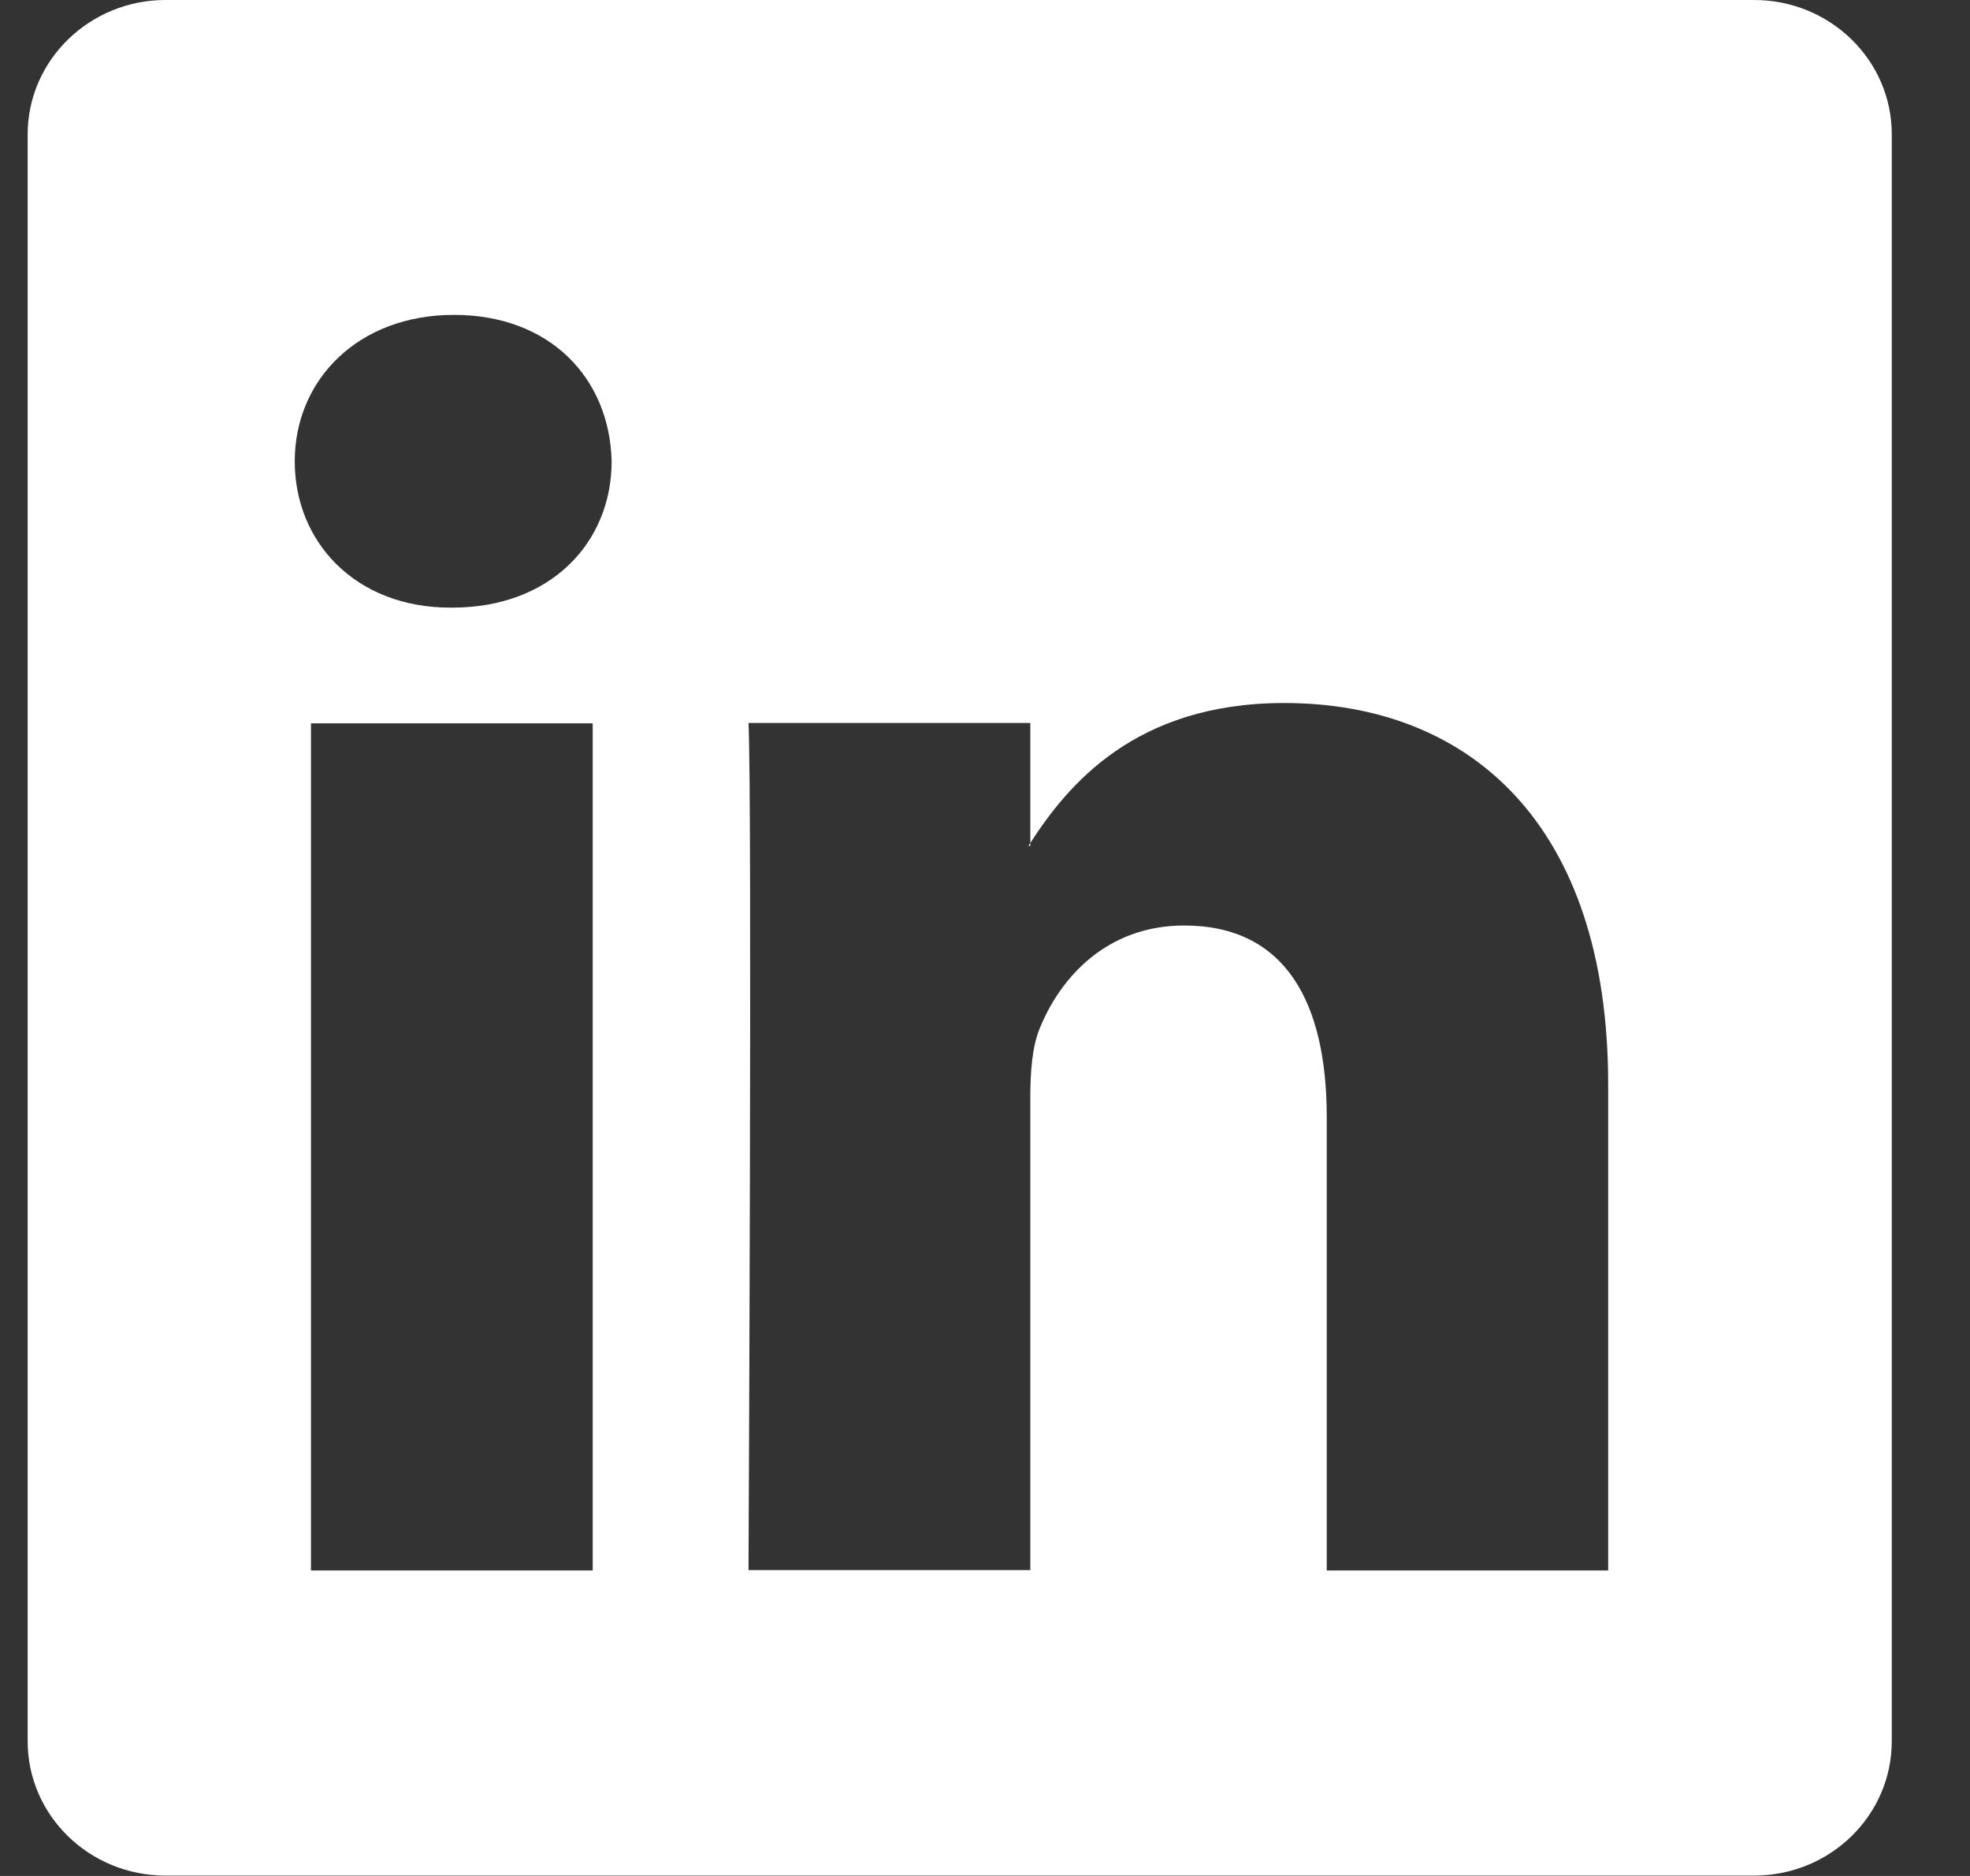 <svg width="21" height="20" viewBox="0 0 21 20" fill="none" xmlns="http://www.w3.org/2000/svg">
<rect x="0" y="0" width="21" height="20" fill="#333333" stroke="none"/>
<g clip-path="url(#clip0_11229_5513)">
<path d="M10.983 9.018V8.986C10.983 8.986 10.971 9.006 10.963 9.018H10.983Z" fill="white"/>
<path d="M18.699 0H1.763C0.955 0 0.295 0.643 0.295 1.431V18.564C0.295 19.357 0.955 19.996 1.763 19.996H18.699C19.511 19.996 20.166 19.353 20.166 18.564V1.431C20.166 0.639 19.507 0 18.699 0ZM6.318 16.743H3.315V7.712H6.318V16.743ZM4.819 6.478H4.799C3.793 6.478 3.142 5.782 3.142 4.918C3.142 4.053 3.813 3.357 4.839 3.357C5.864 3.357 6.499 4.033 6.52 4.918C6.52 5.786 5.868 6.478 4.823 6.478H4.819ZM17.143 16.743H14.143V11.91C14.143 10.696 13.709 9.867 12.623 9.867C11.795 9.867 11.3 10.426 11.083 10.965C11.003 11.158 10.983 11.427 10.983 11.697V16.739H7.979C7.979 16.739 8.019 8.556 7.979 7.708H10.983V8.987C11.381 8.372 12.097 7.495 13.689 7.495C15.663 7.495 17.143 8.786 17.143 11.56V16.739V16.743Z" fill="white"/>
</g>
<defs>
<clipPath id="clip0_11229_5513">
<rect width="19.871" height="20" fill="white" transform="translate(0.295)"/>
</clipPath>
</defs>
</svg>
